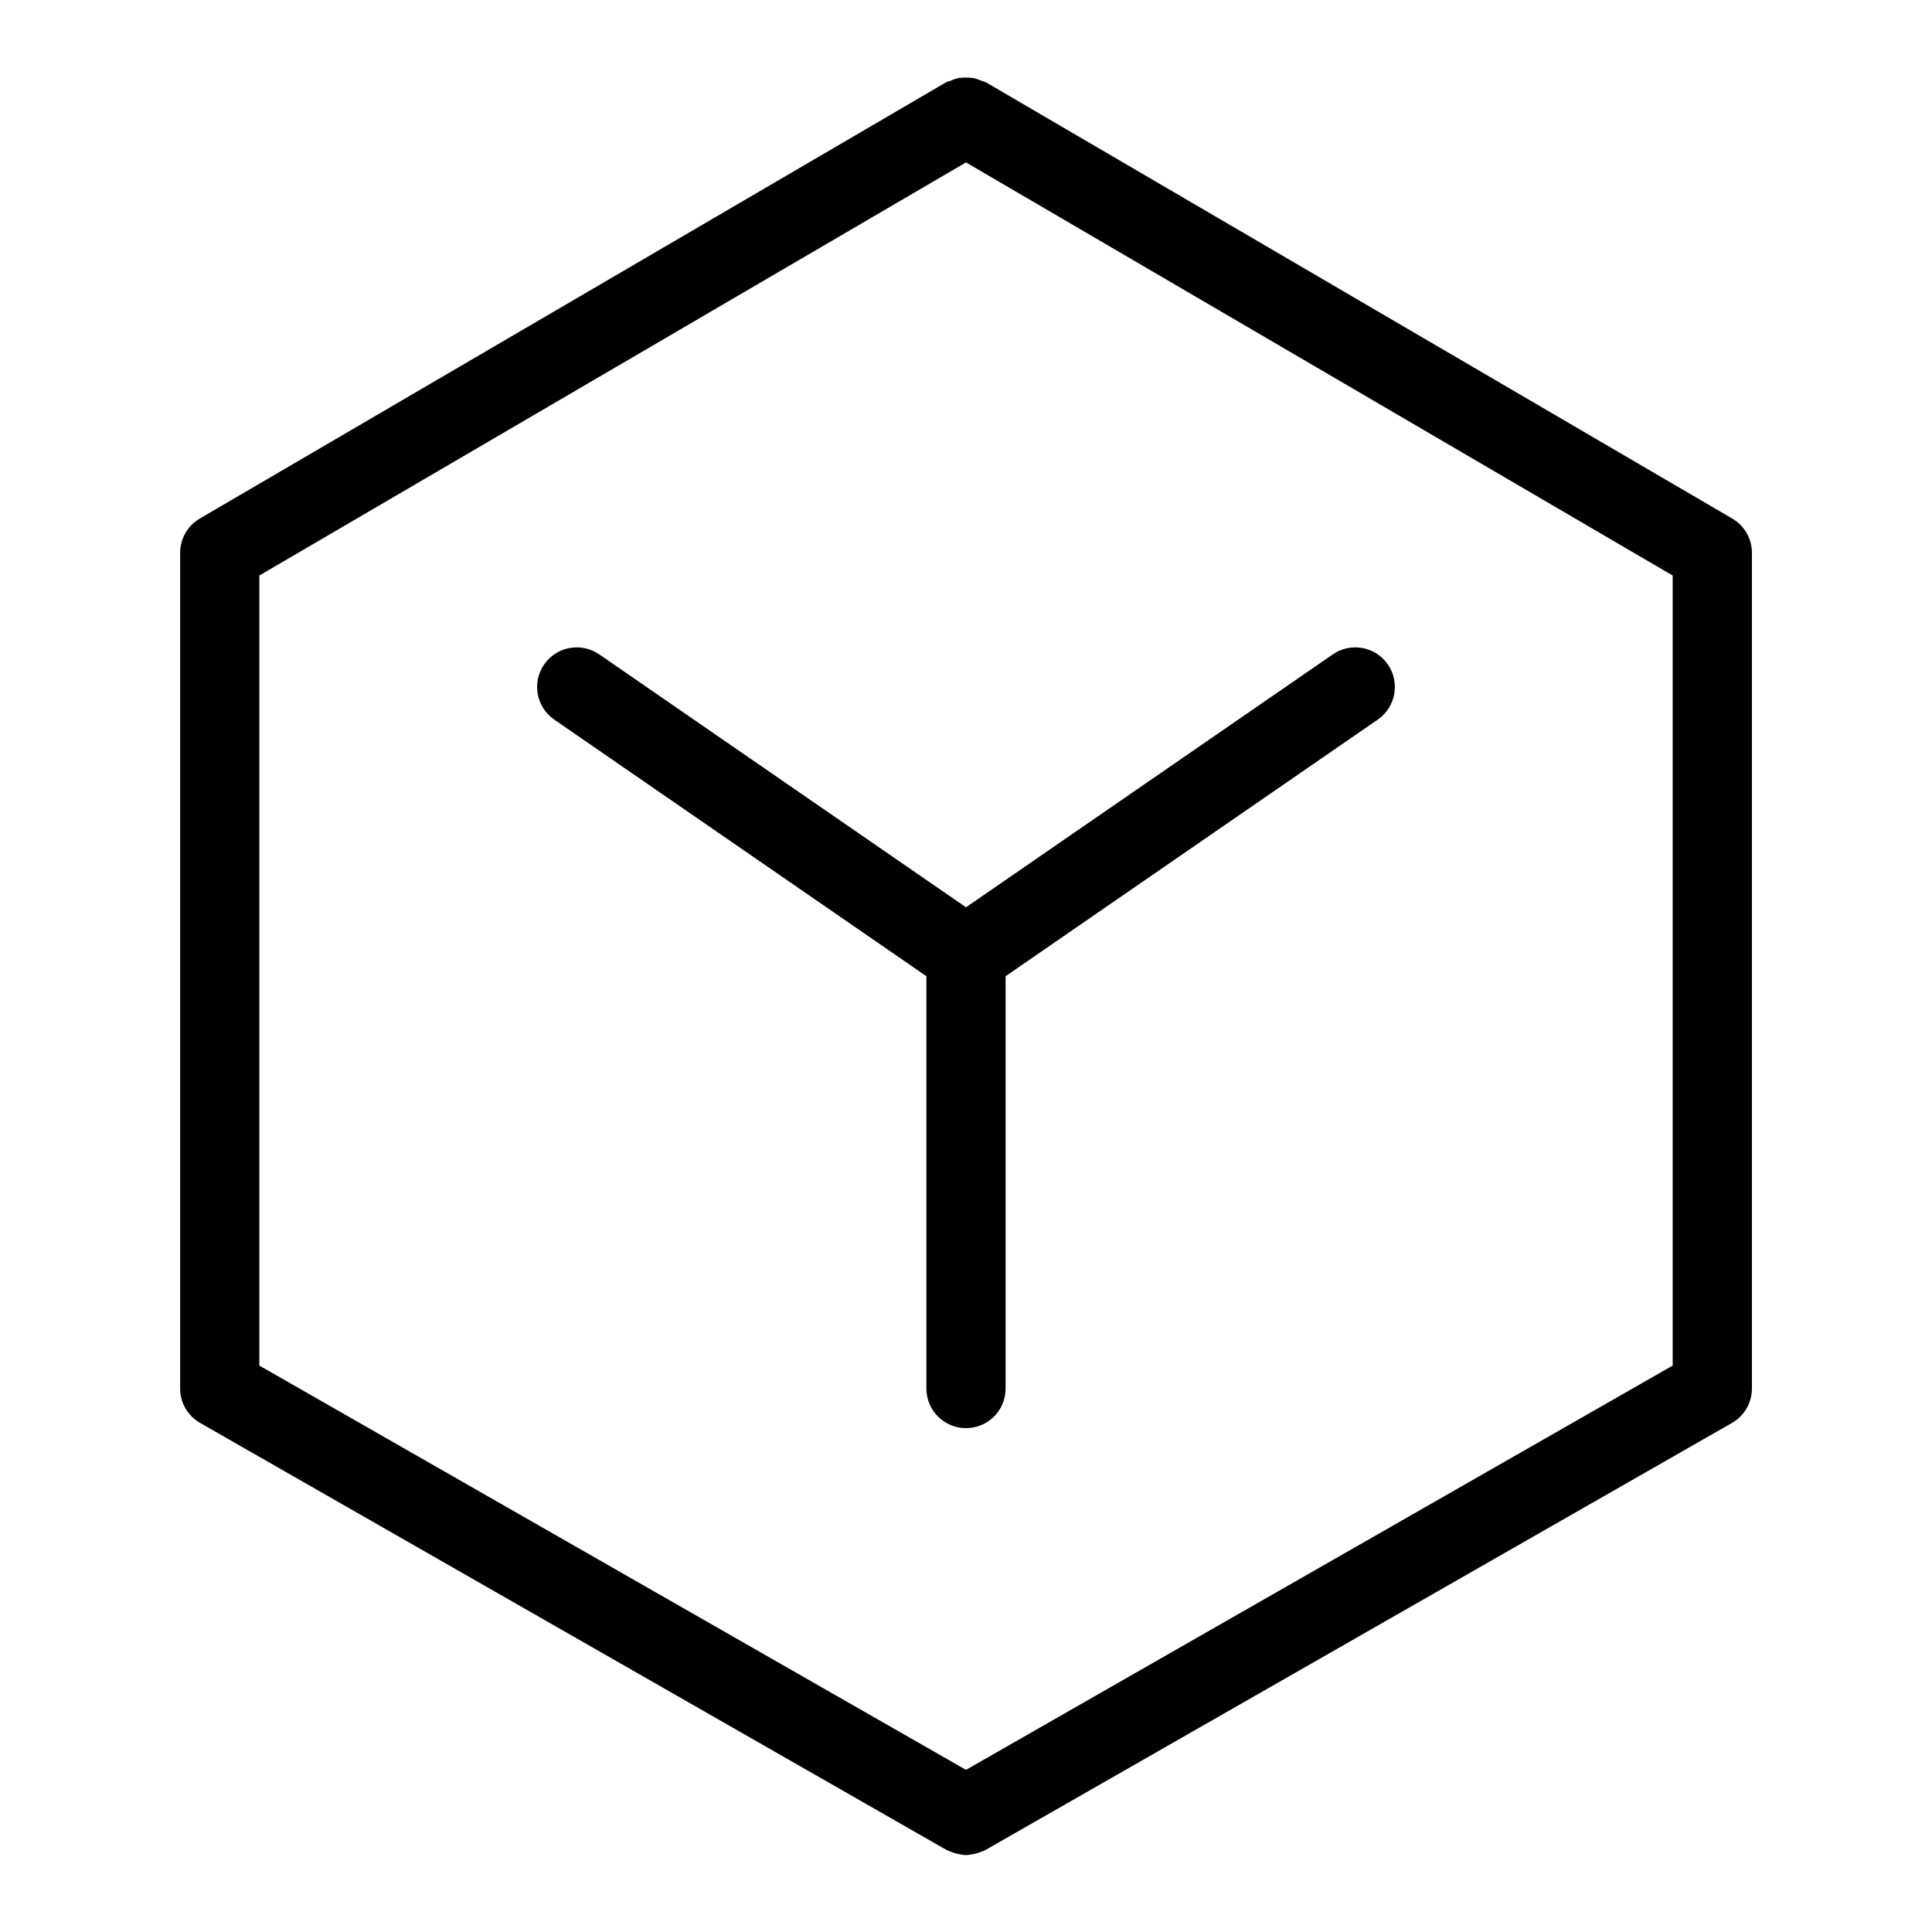 <?xml version="1.0" encoding="UTF-8"?>
<!-- Uploaded to: SVG Repo, www.svgrepo.com, Generator: SVG Repo Mixer Tools -->
<svg fill="#000000" width="800px" height="800px" version="1.1" viewBox="144 144 512 512" xmlns="http://www.w3.org/2000/svg">
 <g>
  <path d="m400 384.44-97.199-67.023h-0.004c-2.293-1.582-5.117-2.188-7.856-1.684-2.738 0.504-5.164 2.074-6.746 4.363-3.289 4.773-2.09 11.309 2.68 14.602l98.629 68.008v109.27c0 5.797 4.699 10.496 10.496 10.496s10.496-4.699 10.496-10.496v-109.27l98.625-68.008c4.769-3.289 5.973-9.824 2.684-14.598-3.289-4.769-9.824-5.973-14.594-2.684z"/>
  <path d="m603.07 281.43-197.77-115.61c-0.414-0.176-0.84-0.32-1.277-0.438-0.648-0.305-1.328-0.535-2.027-0.695-1.305-0.172-2.633-0.176-3.941-0.012-0.734 0.164-1.453 0.406-2.133 0.73-0.414 0.109-0.82 0.25-1.219 0.414l-197.77 115.61c-3.219 1.883-5.195 5.332-5.195 9.062v221.48c0 3.766 2.016 7.242 5.281 9.113l197.77 113.15 0.012 0.004 0.004 0.004c1.625 0.781 3.387 1.25 5.188 1.379l0.012-0.004h0.012l-0.004 0.004c1.801-0.129 3.562-0.598 5.191-1.379l0.012-0.004 197.78-113.15c3.266-1.875 5.277-5.348 5.281-9.113v-221.48c0-3.731-1.98-7.18-5.199-9.062zm-15.793 224.46-187.28 107.14-187.27-107.14v-209.37l187.27-109.48 187.28 109.48z"/>
 </g>
</svg>